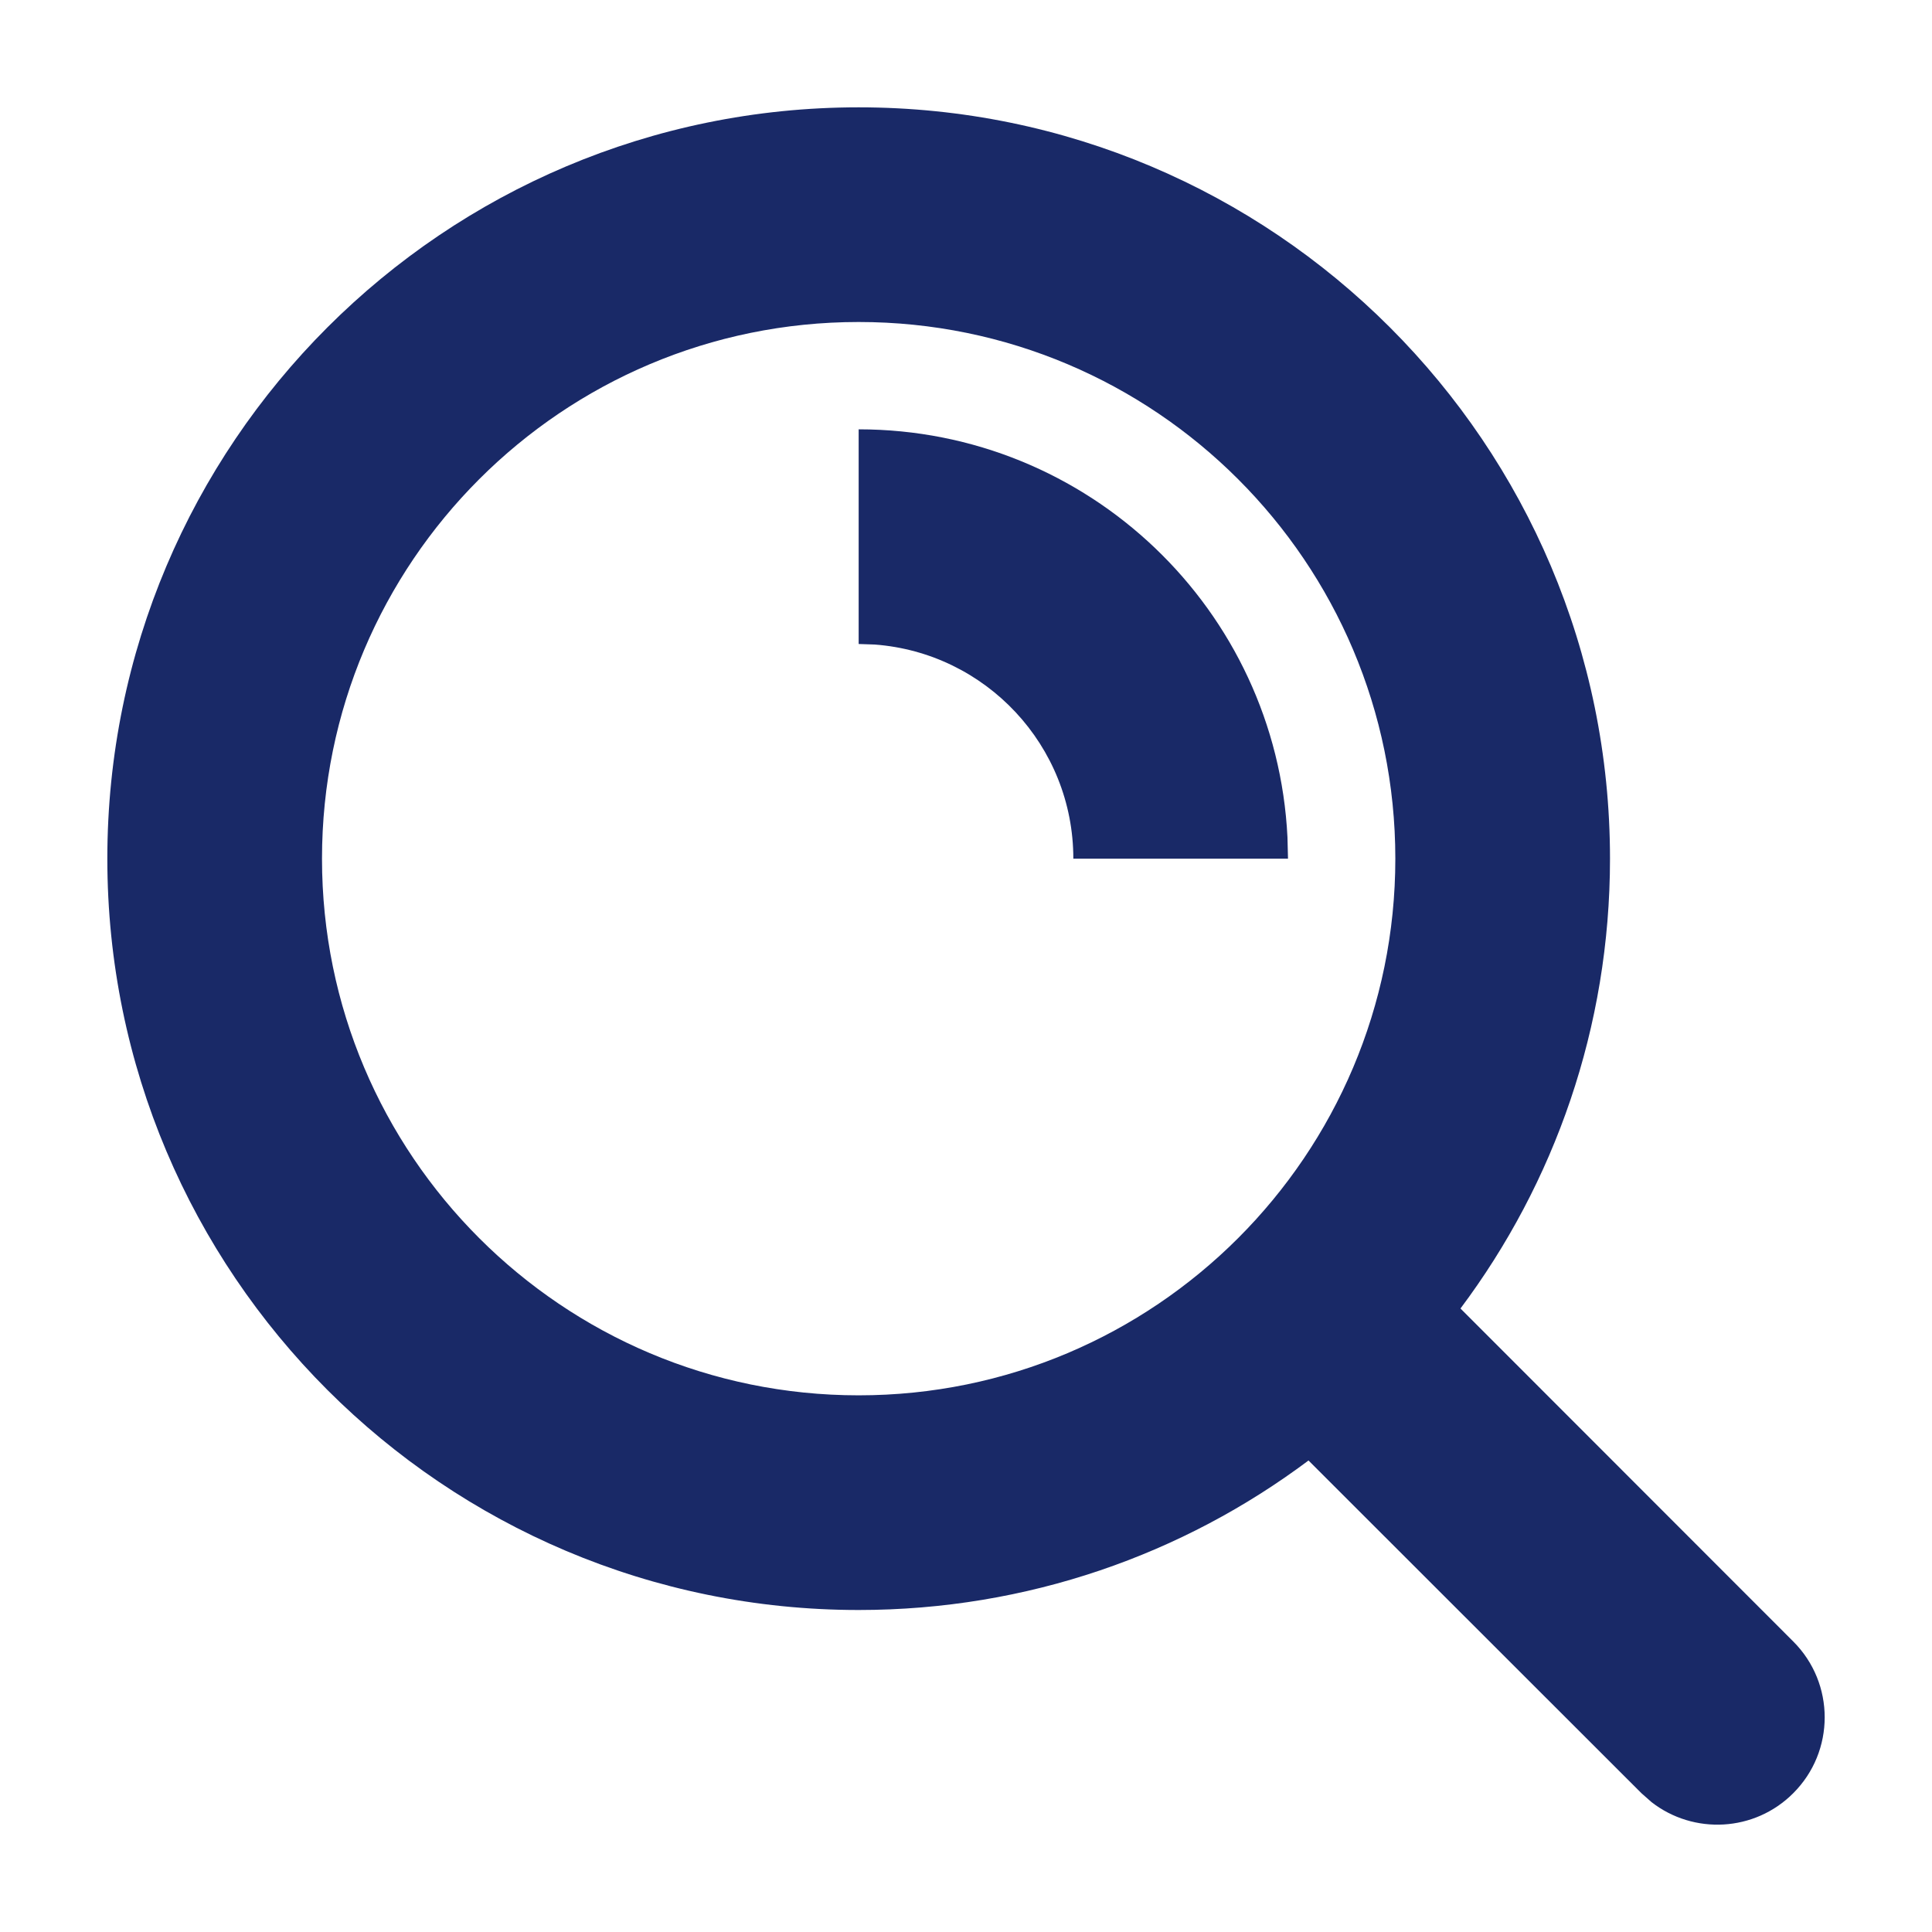 <?xml version="1.0" encoding="UTF-8"?>
<svg width="18px" height="18px" viewBox="0 0 18 18" version="1.1" xmlns="http://www.w3.org/2000/svg" xmlns:xlink="http://www.w3.org/1999/xlink">
    <title>寻源定商iconm</title>
    <g id="寻源定商iconm" stroke="none" stroke-width="1" fill="none" fill-rule="evenodd">
        <path d="M8,1 C11.866,1 15,4.134 15,8 C15,9.572 14.482,11.023 13.607,12.191 L16.707,15.293 C17.098,15.683 17.098,16.317 16.707,16.707 C16.347,17.068 15.779,17.095 15.387,16.79 L15.293,16.707 L12.191,13.607 C11.023,14.482 9.572,15 8,15 C4.134,15 1,11.866 1,8 C1,4.134 4.134,1 8,1 Z M8,3 C5.239,3 3,5.239 3,8 C3,10.761 5.239,13 8,13 C10.761,13 13,10.761 13,8 C13,5.239 10.761,3 8,3 Z" id="形状结合" fill="#192967" fill-rule="nonzero"></path>
        <path d="M8,4 C10.142,4 11.891,5.684 11.995,7.8 L12,8 L10,8 C10,6.946 9.184,6.082 8.149,6.005 L8,6 L8,4 Z" id="路径" fill="#192967" fill-rule="nonzero"></path>
    </g>
</svg>